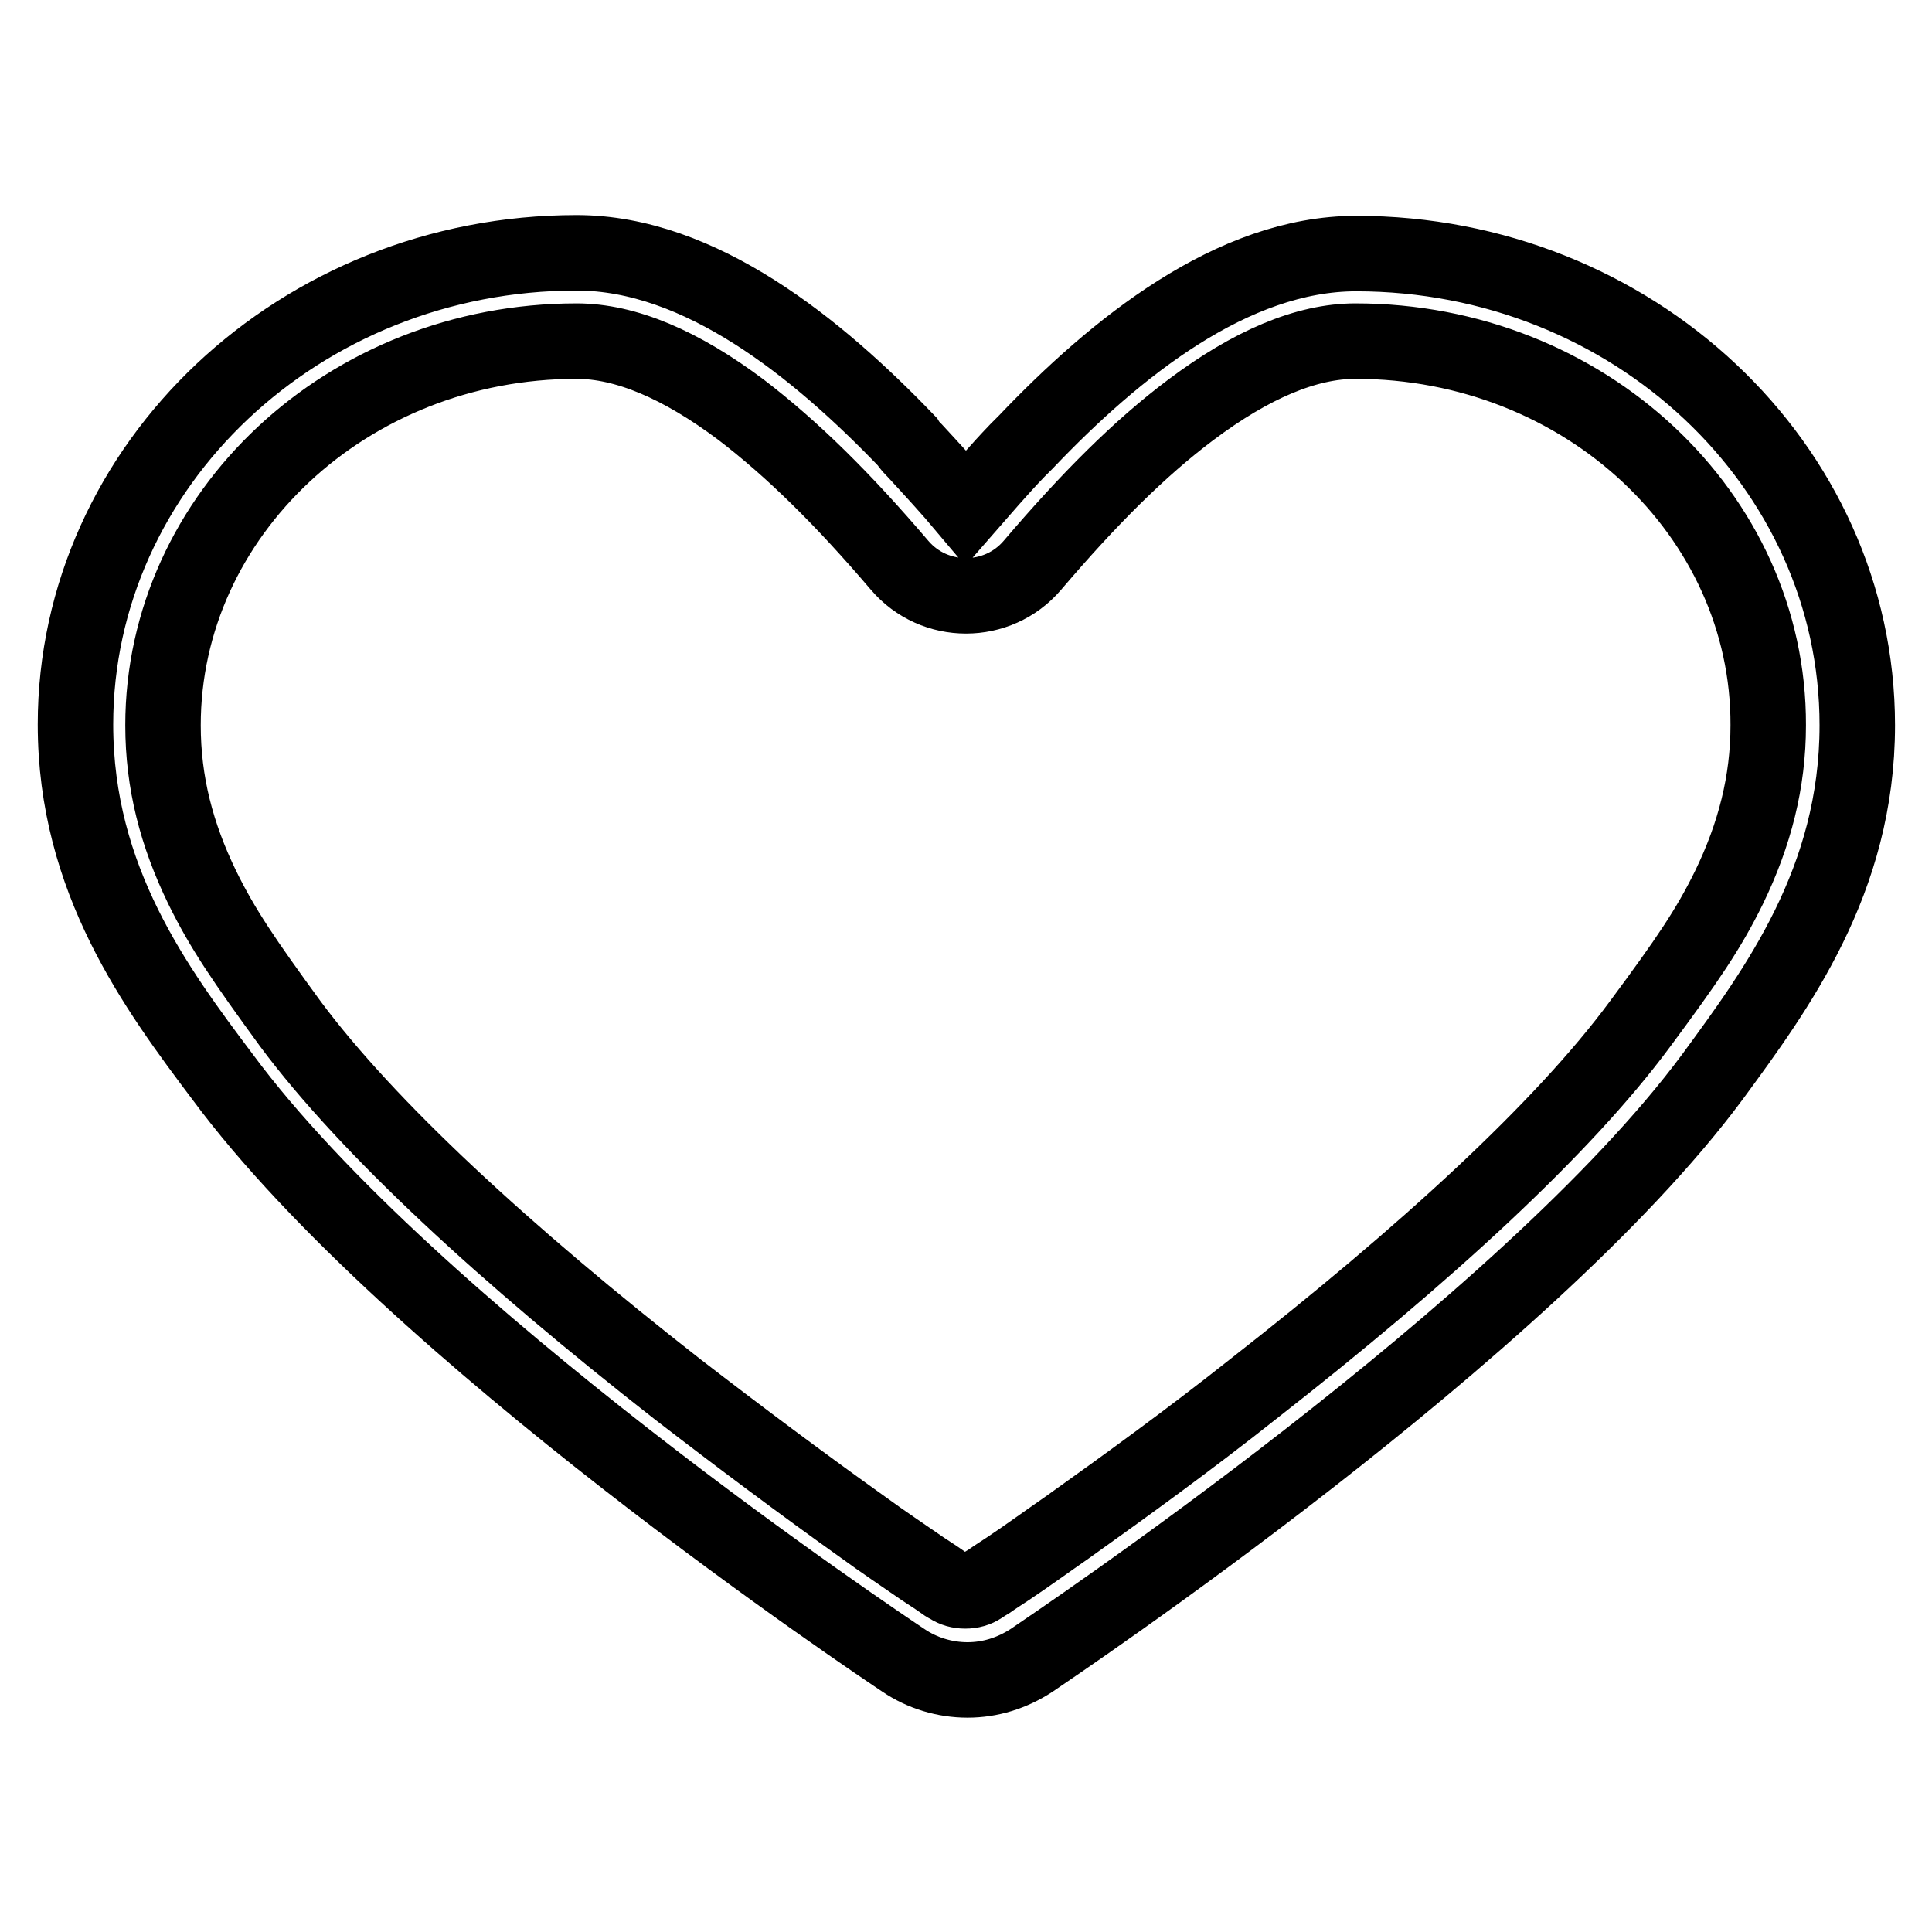 <?xml version="1.0" encoding="utf-8"?>
<!-- Svg Vector Icons : http://www.onlinewebfonts.com/icon -->
<!DOCTYPE svg PUBLIC "-//W3C//DTD SVG 1.1//EN" "http://www.w3.org/Graphics/SVG/1.1/DTD/svg11.dtd">
<svg version="1.1" xmlns="http://www.w3.org/2000/svg" xmlns:xlink="http://www.w3.org/1999/xlink" x="0px" y="0px" viewBox="0 0 256 256" enable-background="new 0 0 256 256" xml:space="preserve">
<g> <path stroke-width="10" fill-opacity="0" stroke="#000000"  d="M179.6,45.2c-6.5,0-13.8,3.1-21.8,9.1c-6.8,5.1-13.5,11.8-21,20.6c-4.6,5.4-13,5.4-17.6,0 c-7.5-8.8-14.2-15.4-21-20.6c-8-6-15.3-9.1-21.8-9.1c-30.4,0-54.8,23-54.8,50.9c0,7.6,1.8,14.5,5.2,21.5c2.7,5.5,5.5,9.6,11.7,18.1 c10.2,13.7,28.4,30.5,51.3,48.4c8.3,6.4,16.6,12.6,24.6,18.3c2.6,1.9,5.3,3.7,7.9,5.5c0.9,0.6,1.7,1.1,2.4,1.6 c0.4,0.3,0.7,0.5,1.1,0.7c0.6,0.4,1.3,0.6,2.1,0.6c0.8,0,1.5-0.2,2.1-0.6c0.3-0.2,0.6-0.4,1.1-0.7c0.7-0.5,1.5-1,2.4-1.6 c2.7-1.8,5.3-3.7,7.9-5.5c8-5.7,16.4-11.8,24.6-18.3c22.9-17.9,41.1-34.6,51.3-48.4c6.3-8.5,9.1-12.6,11.8-18.1 c3.4-7,5.2-14,5.2-21.5C234.4,68.2,210,45.2,179.6,45.2z M121.2,59.7c2.4,2.6,4.7,5.1,6.8,7.6c2.1-2.4,4.3-5,6.8-7.6 c0.4-0.4,0.7-0.7,1.1-1.1c11.9-12.5,27.4-25,43.8-25c36.6,0,66.4,28,66.4,62.5c0,20.6-10.7,35-19.2,46.6 c-24.9,33.6-87.6,75.5-90.2,77.3c-2.6,1.7-5.5,2.6-8.5,2.6c-3,0-6-0.9-8.5-2.6c-2.7-1.8-65.3-43.6-90.2-77.3 C20.7,131,10,116.6,10,96c0-34.4,29.8-62.5,66.4-62.5c16.4,0,31.9,12.6,43.8,25C120.5,59,120.9,59.4,121.2,59.7L121.2,59.7z"/></g>
</svg>